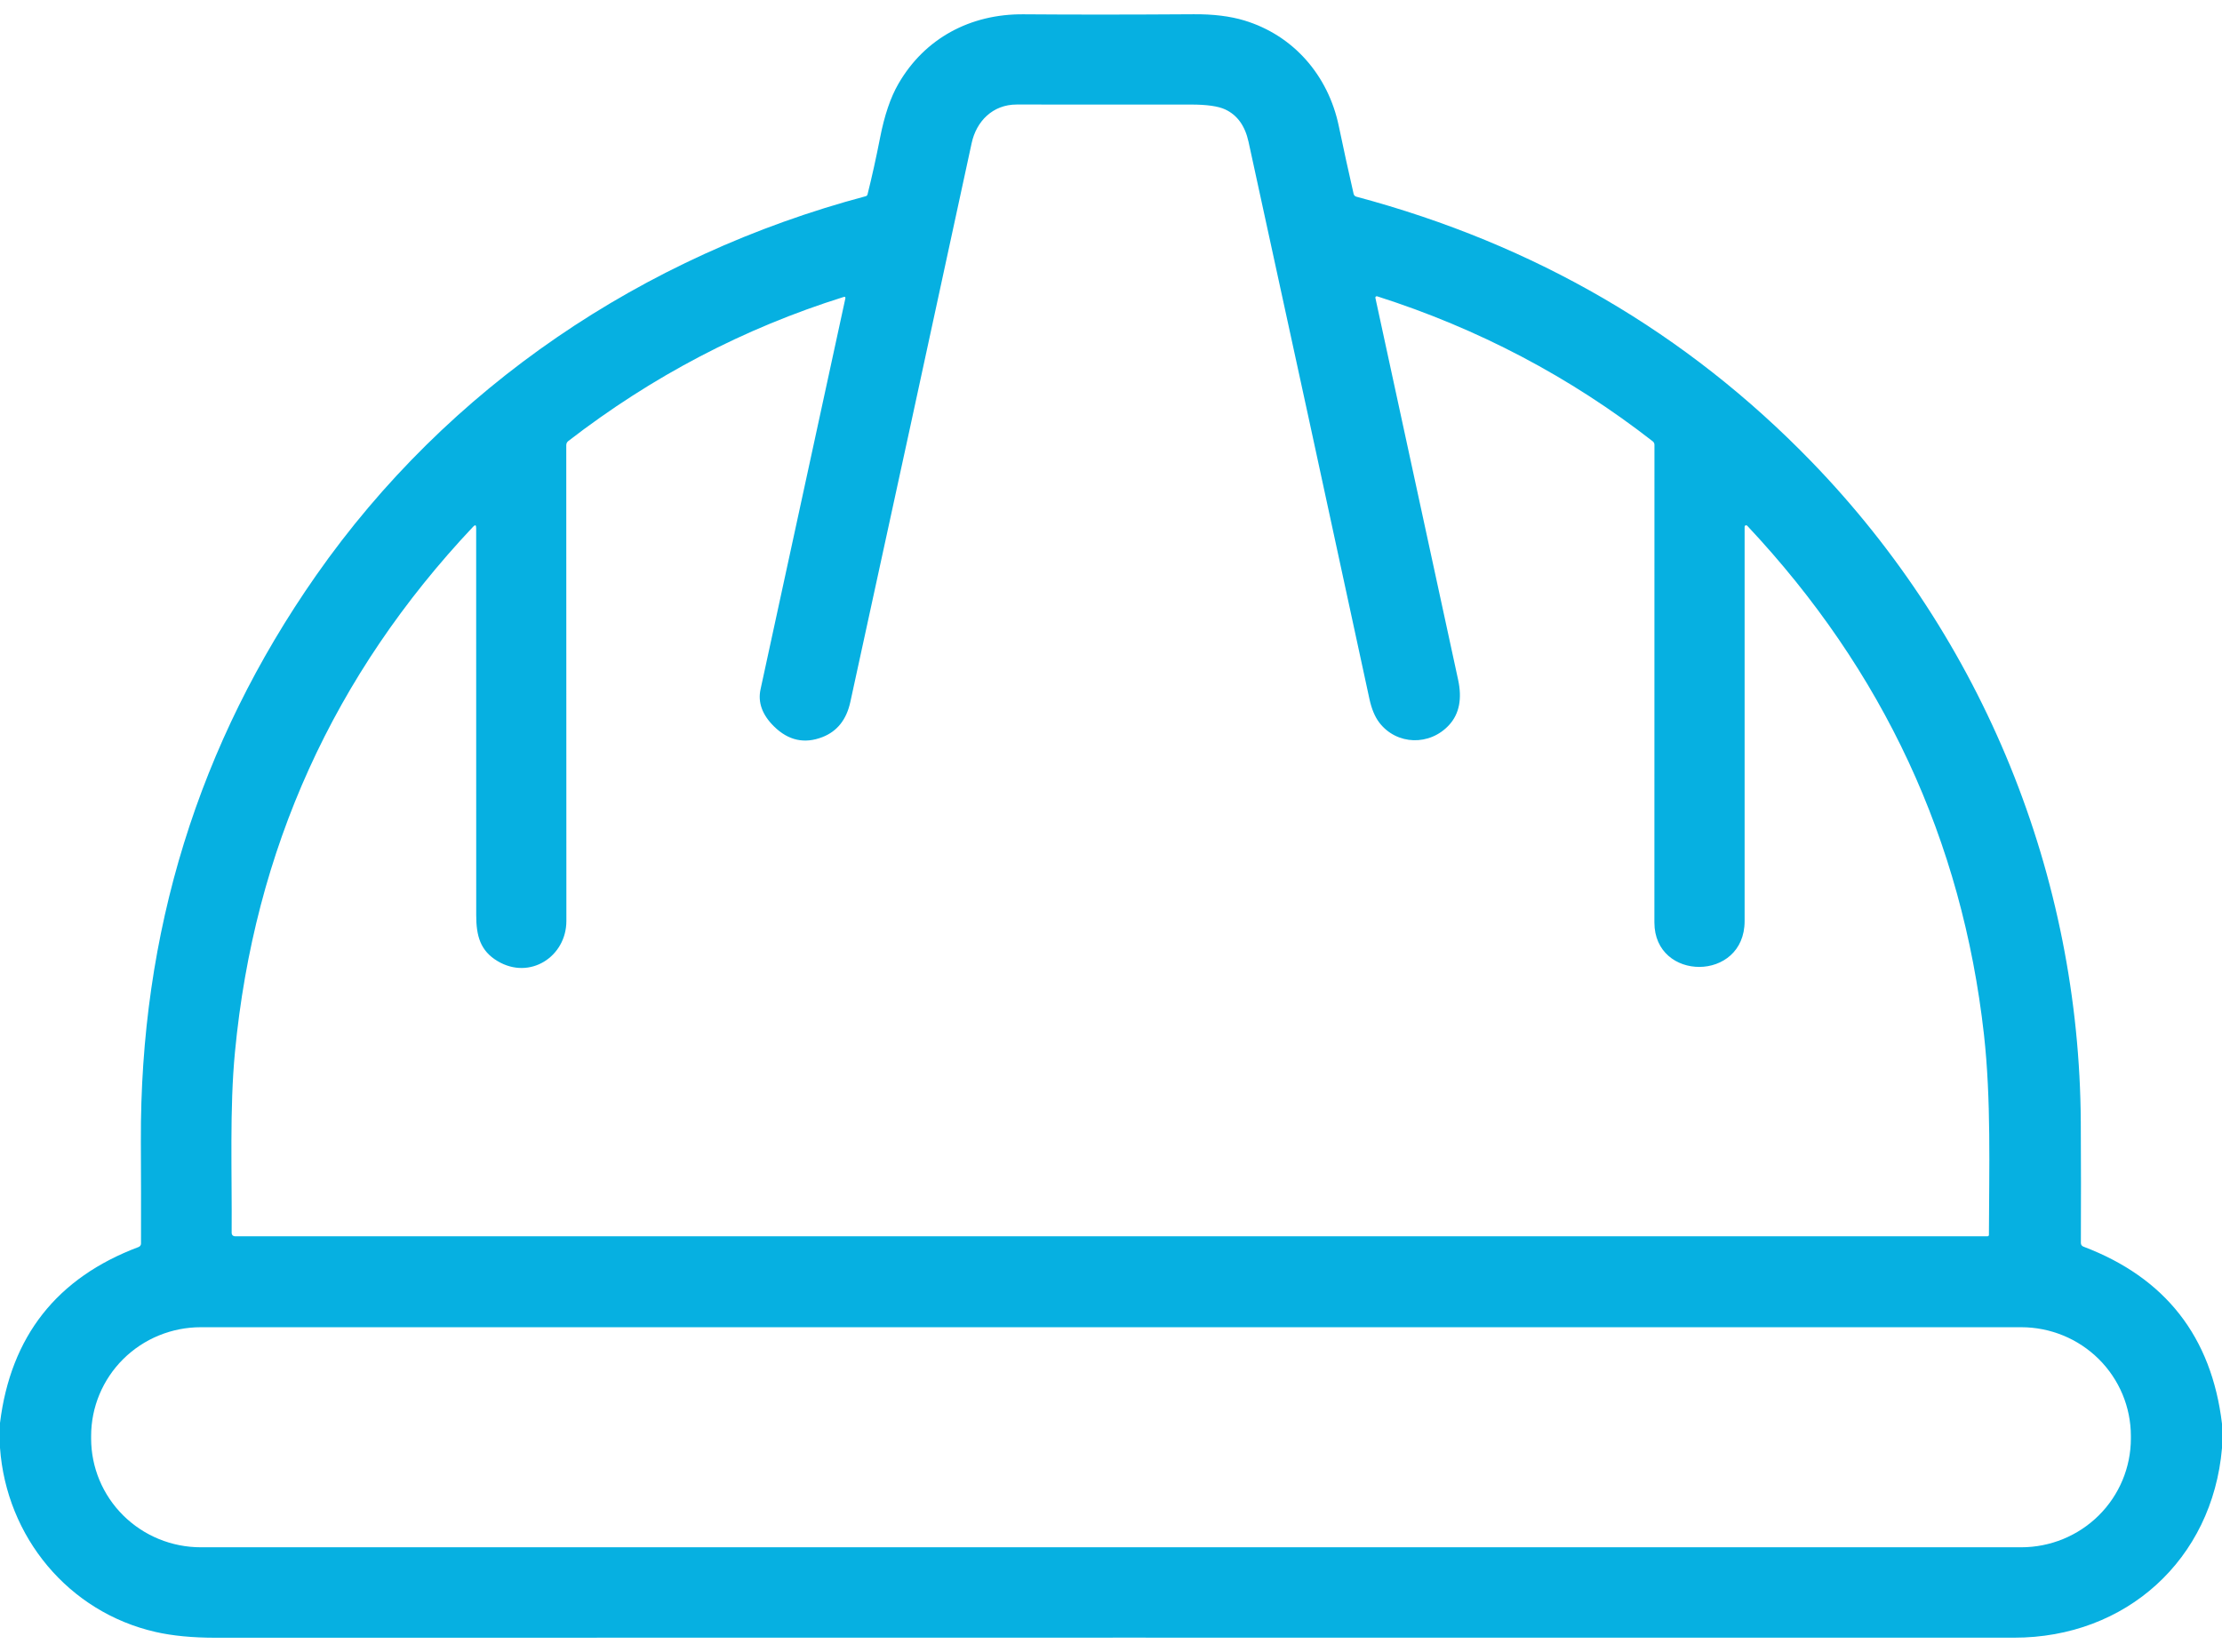 <svg width="78" height="58" viewBox="0 0 78 58" fill="none" xmlns="http://www.w3.org/2000/svg">
<path d="M78 49.988V50.842C77.663 54.755 74.633 57.5 70.7 57.498C50.03 57.495 28.989 57.496 7.578 57.5C6.756 57.5 6.051 57.432 5.462 57.297C2.406 56.601 0.224 53.963 0 50.831V49.959C0.376 46.917 1.998 44.858 4.867 43.781C4.892 43.771 4.912 43.755 4.927 43.733C4.942 43.712 4.95 43.687 4.95 43.661C4.953 42.474 4.951 41.279 4.945 40.076C4.912 32.74 6.961 26.117 11.094 20.206C15.723 13.585 22.573 8.972 30.394 6.888C30.409 6.883 30.422 6.876 30.432 6.865C30.442 6.854 30.45 6.841 30.453 6.827C30.608 6.208 30.755 5.544 30.894 4.835C31.047 4.05 31.261 3.419 31.537 2.943C32.46 1.341 34.067 0.488 35.923 0.502C37.685 0.516 39.677 0.515 41.901 0.5C42.587 0.495 43.18 0.568 43.678 0.718C45.408 1.241 46.626 2.65 46.996 4.425C47.169 5.253 47.342 6.045 47.516 6.803C47.528 6.856 47.561 6.891 47.615 6.906C53.88 8.58 59.206 11.682 63.593 16.212C69.63 22.445 72.997 30.756 73.043 39.4C73.051 40.802 73.052 42.214 73.046 43.636C73.046 43.701 73.077 43.746 73.139 43.77C76.014 44.86 77.634 46.933 78 49.988ZM50.872 25.45C50.191 26.198 49.029 26.165 48.419 25.371C48.264 25.168 48.148 24.891 48.072 24.541C46.675 18.063 45.26 11.542 43.828 4.979C43.705 4.417 43.432 4.039 43.008 3.842C42.766 3.729 42.371 3.672 41.823 3.671C39.8 3.669 37.754 3.669 35.687 3.67C34.85 3.67 34.274 4.255 34.108 5.026C32.657 11.744 31.238 18.284 29.85 24.644C29.715 25.265 29.389 25.676 28.872 25.878C28.241 26.124 27.675 26 27.172 25.506C26.756 25.097 26.598 24.661 26.698 24.2C27.703 19.558 28.695 14.985 29.674 10.482C29.685 10.43 29.665 10.411 29.614 10.427C26.116 11.523 22.895 13.209 19.949 15.485C19.902 15.522 19.878 15.571 19.878 15.633C19.881 20.688 19.882 26.255 19.882 32.334C19.882 33.584 18.601 34.423 17.465 33.743C16.86 33.382 16.717 32.856 16.717 32.135C16.715 27.668 16.714 23.134 16.715 18.532C16.715 18.43 16.68 18.416 16.61 18.491C11.712 23.687 8.924 29.836 8.248 36.937C8.057 38.93 8.146 41.151 8.132 43.271C8.131 43.361 8.176 43.406 8.268 43.406H69.769C69.782 43.406 69.794 43.401 69.803 43.392C69.812 43.383 69.818 43.37 69.818 43.357C69.825 41.009 69.898 38.607 69.644 36.322C68.88 29.5 66.11 23.546 61.334 18.459C61.326 18.452 61.317 18.446 61.306 18.444C61.296 18.442 61.285 18.442 61.275 18.446C61.265 18.45 61.257 18.456 61.251 18.465C61.245 18.474 61.242 18.484 61.242 18.494C61.241 23.389 61.241 28.005 61.242 32.34C61.242 34.479 58.075 34.473 58.075 32.387C58.076 26.794 58.077 21.204 58.077 15.618C58.077 15.567 58.056 15.526 58.016 15.494C55.11 13.229 51.885 11.532 48.342 10.403C48.334 10.401 48.325 10.401 48.316 10.403C48.308 10.405 48.301 10.409 48.294 10.414C48.288 10.42 48.284 10.427 48.281 10.435C48.279 10.443 48.279 10.451 48.281 10.459C49.248 14.923 50.215 19.39 51.184 23.861C51.33 24.532 51.226 25.062 50.872 25.45ZM74.801 50.416C74.801 49.403 74.395 48.432 73.674 47.716C72.952 47 71.973 46.598 70.953 46.598H7.047C6.027 46.598 5.048 47 4.326 47.716C3.605 48.432 3.199 49.403 3.199 50.416V50.507C3.199 51.519 3.605 52.49 4.326 53.206C5.048 53.922 6.027 54.324 7.047 54.324H70.953C71.973 54.324 72.952 53.922 73.674 53.206C74.395 52.49 74.801 51.519 74.801 50.507V50.416Z" fill="#06B0E1"/>
</svg>
